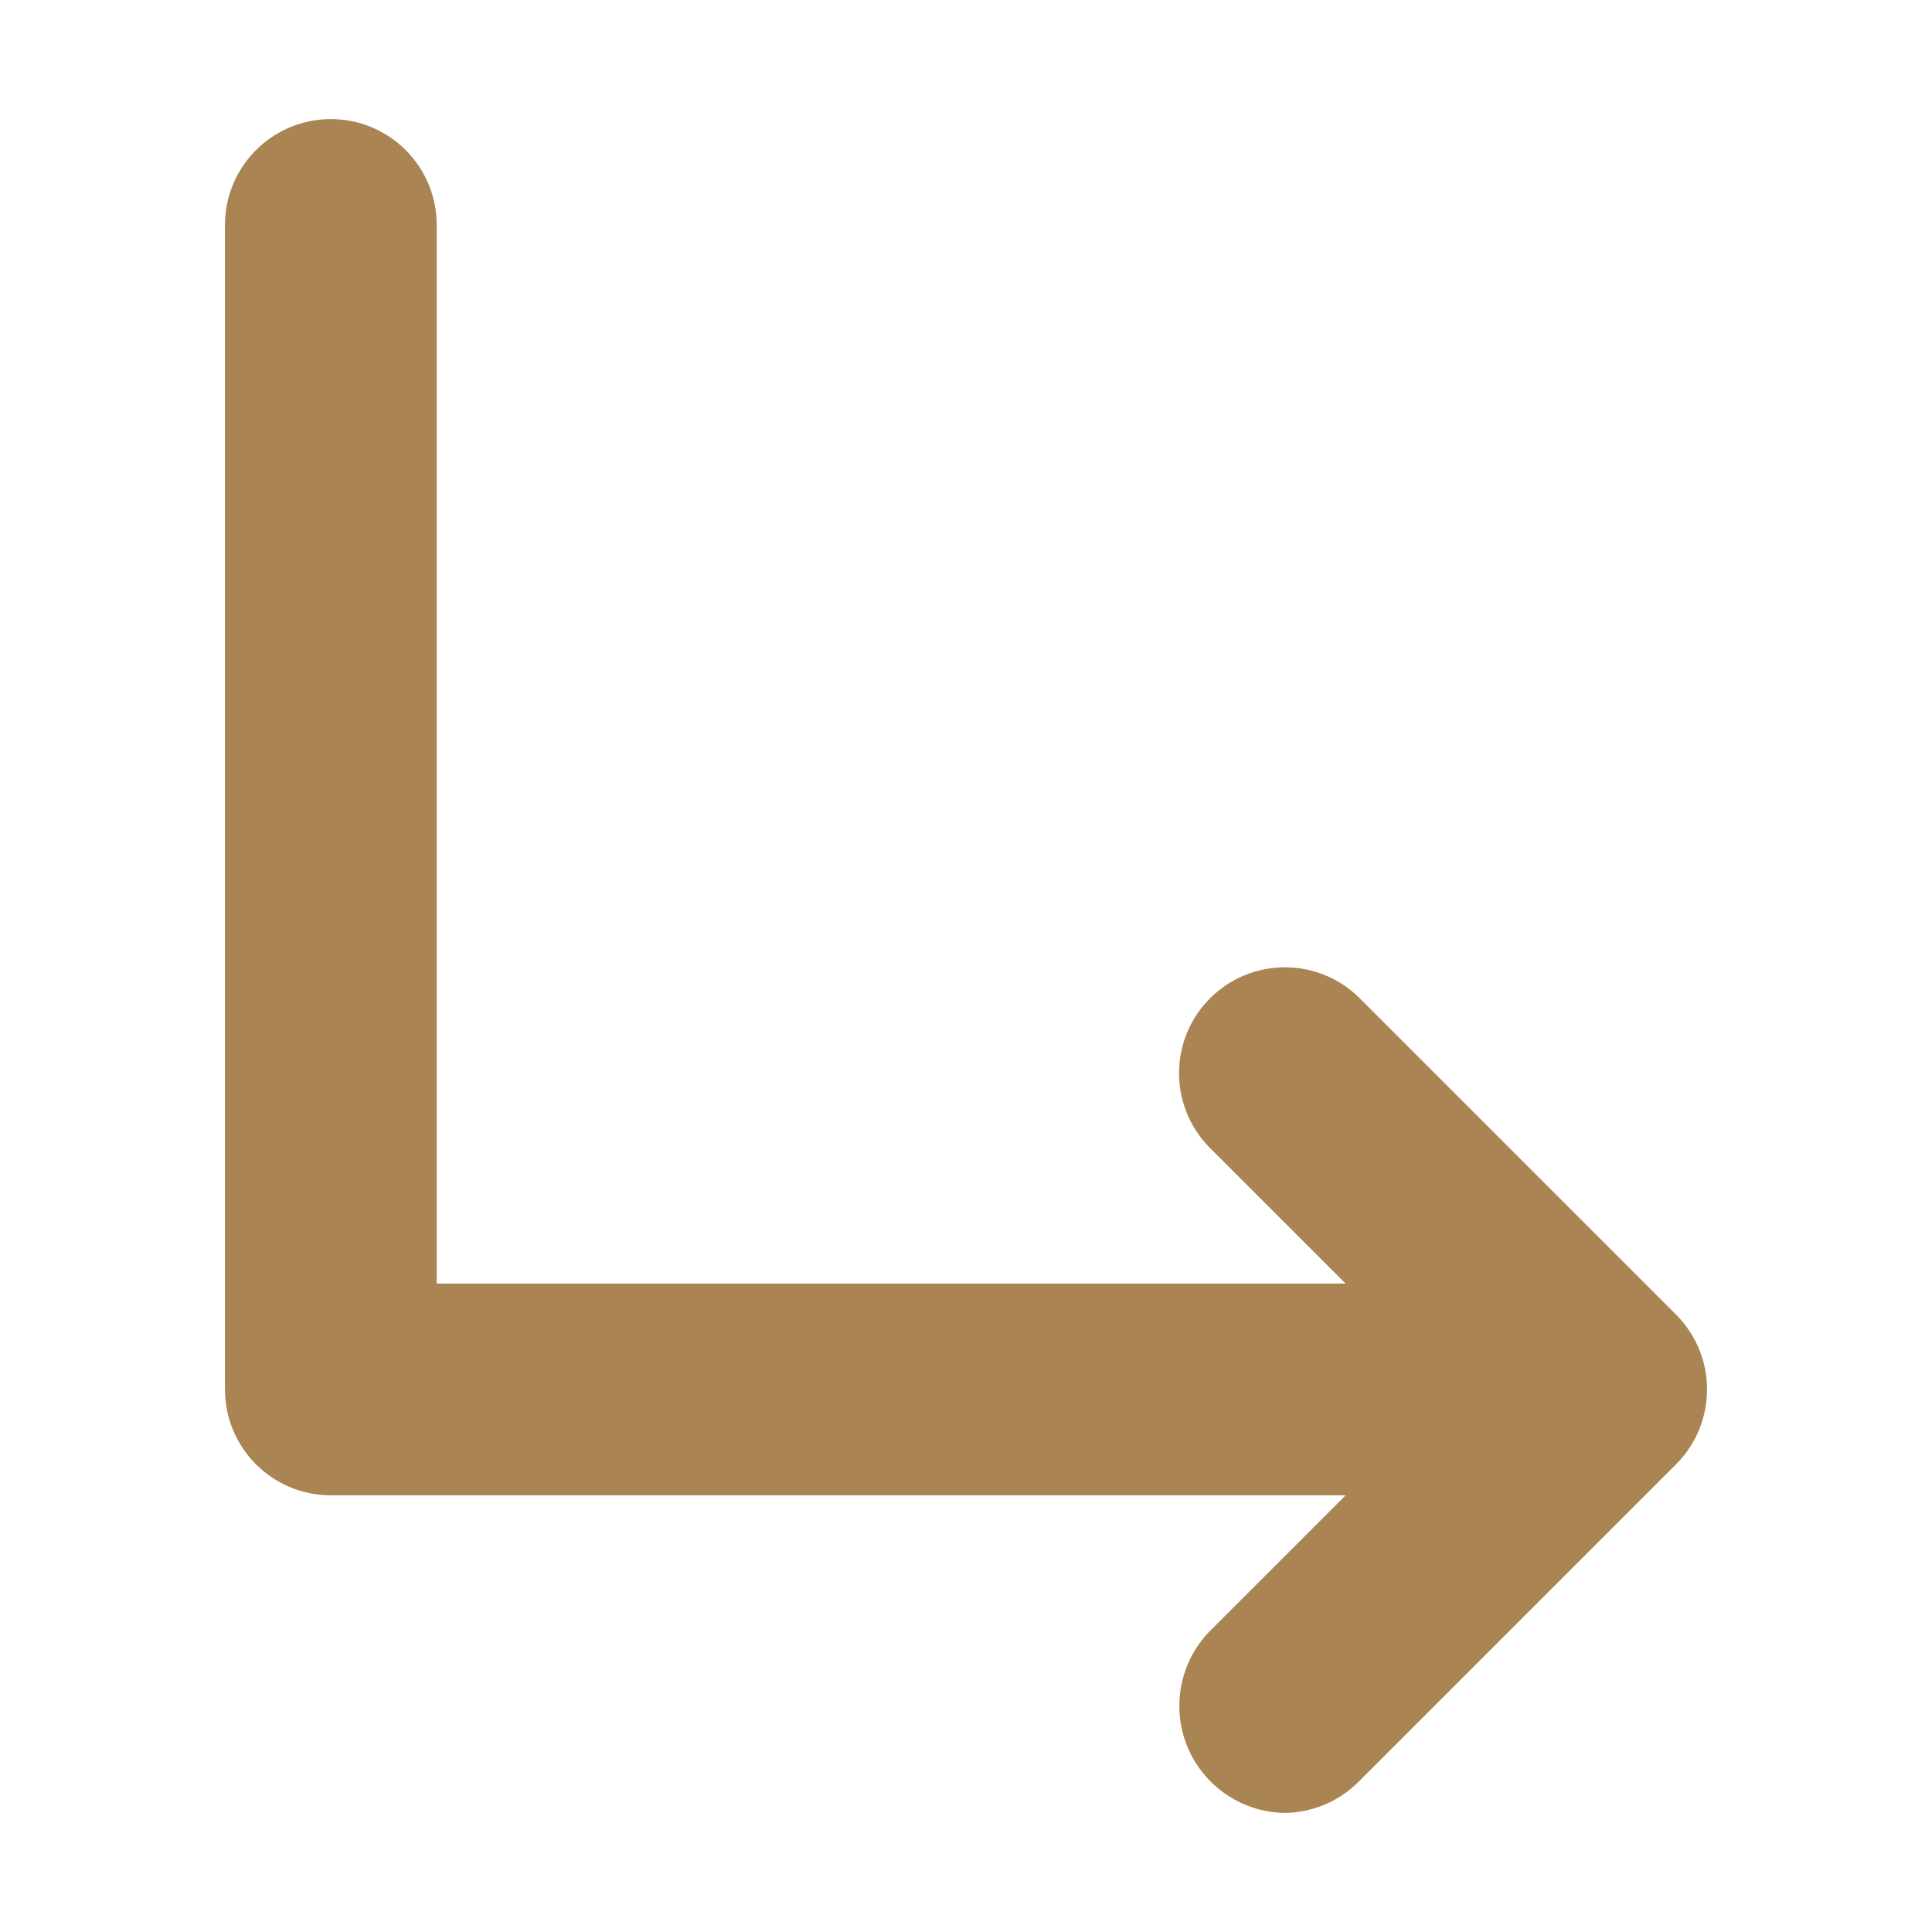 <?xml version="1.0" encoding="utf-8"?>
<!-- Generator: Adobe Illustrator 26.2.1, SVG Export Plug-In . SVG Version: 6.00 Build 0)  -->
<svg version="1.1" id="Layer_1" xmlns="http://www.w3.org/2000/svg" xmlns:xlink="http://www.w3.org/1999/xlink" x="0px" y="0px"
	 viewBox="0 0 292 292" style="enable-background:new 0 0 292 292;" xml:space="preserve">
<style type="text/css">
	.st0{fill:#AA8453;}
</style>
<path class="st0" d="M226.002,226h-176c-8.837,0-16-7.163-16-16V34c0-8.837,7.163-16,16-16s16,7.163,16,16v160h160
	c8.837,0,16,7.163,16,16S234.838,226,226.002,226z"/>
<path class="st0" d="M194.002,274c-8.931-0.229-15.985-7.655-15.755-16.586
	c0.103-4.002,1.686-7.824,4.443-10.726L219.378,210l-36.688-36.688
	c-6.139-6.356-5.963-16.485,0.394-22.624c6.2-5.988,16.03-5.988,22.23,0l48,48
	c6.246,6.248,6.246,16.376,0,22.624l-48,48c-3,3.001-7.069,4.687-11.312,4.688H194.002z"/>
</svg>
